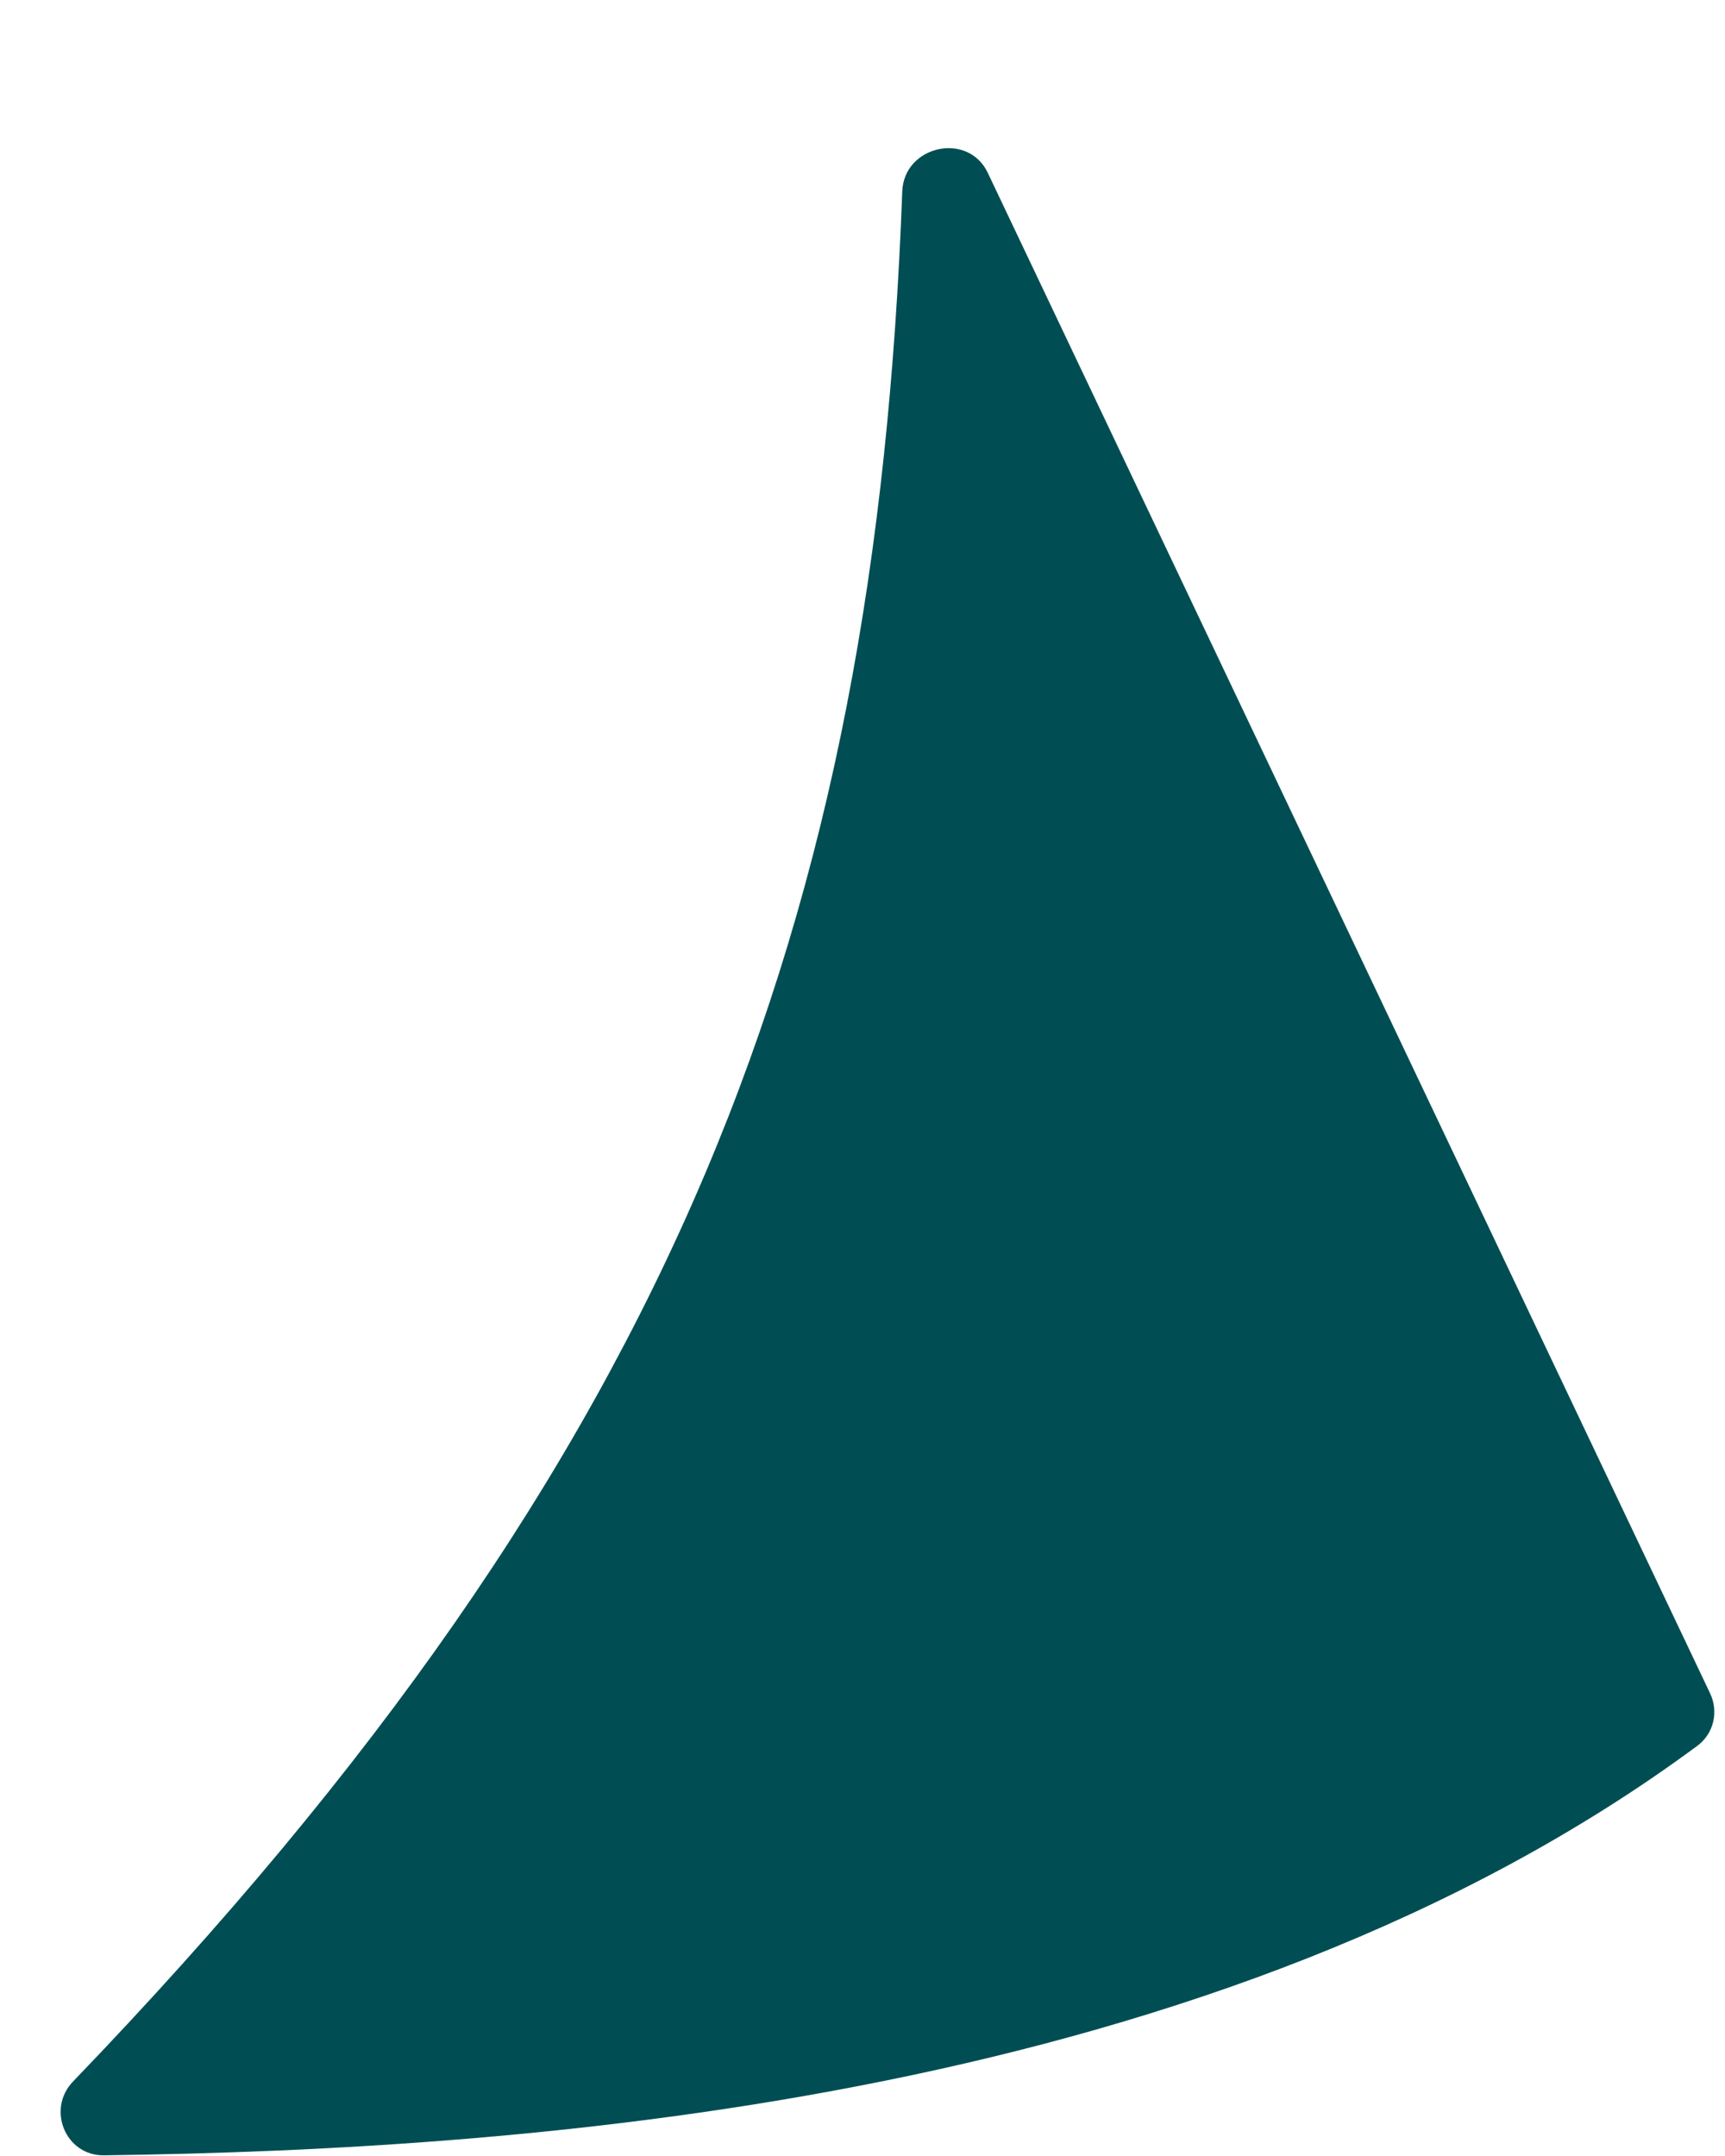 <svg width="20" height="25" viewBox="0 0 20 25" fill="none" xmlns="http://www.w3.org/2000/svg">
<path d="M0.846 24.137C7.881 16.823 10.148 10.69 10.461 2.22C10.48 1.687 11.223 1.522 11.452 2.003L19.828 19.637C19.928 19.849 19.869 20.103 19.68 20.243C14.147 24.336 6.251 24.926 1.205 24.992C0.759 24.998 0.538 24.458 0.846 24.137Z" fill="#004E53"/>
</svg>
